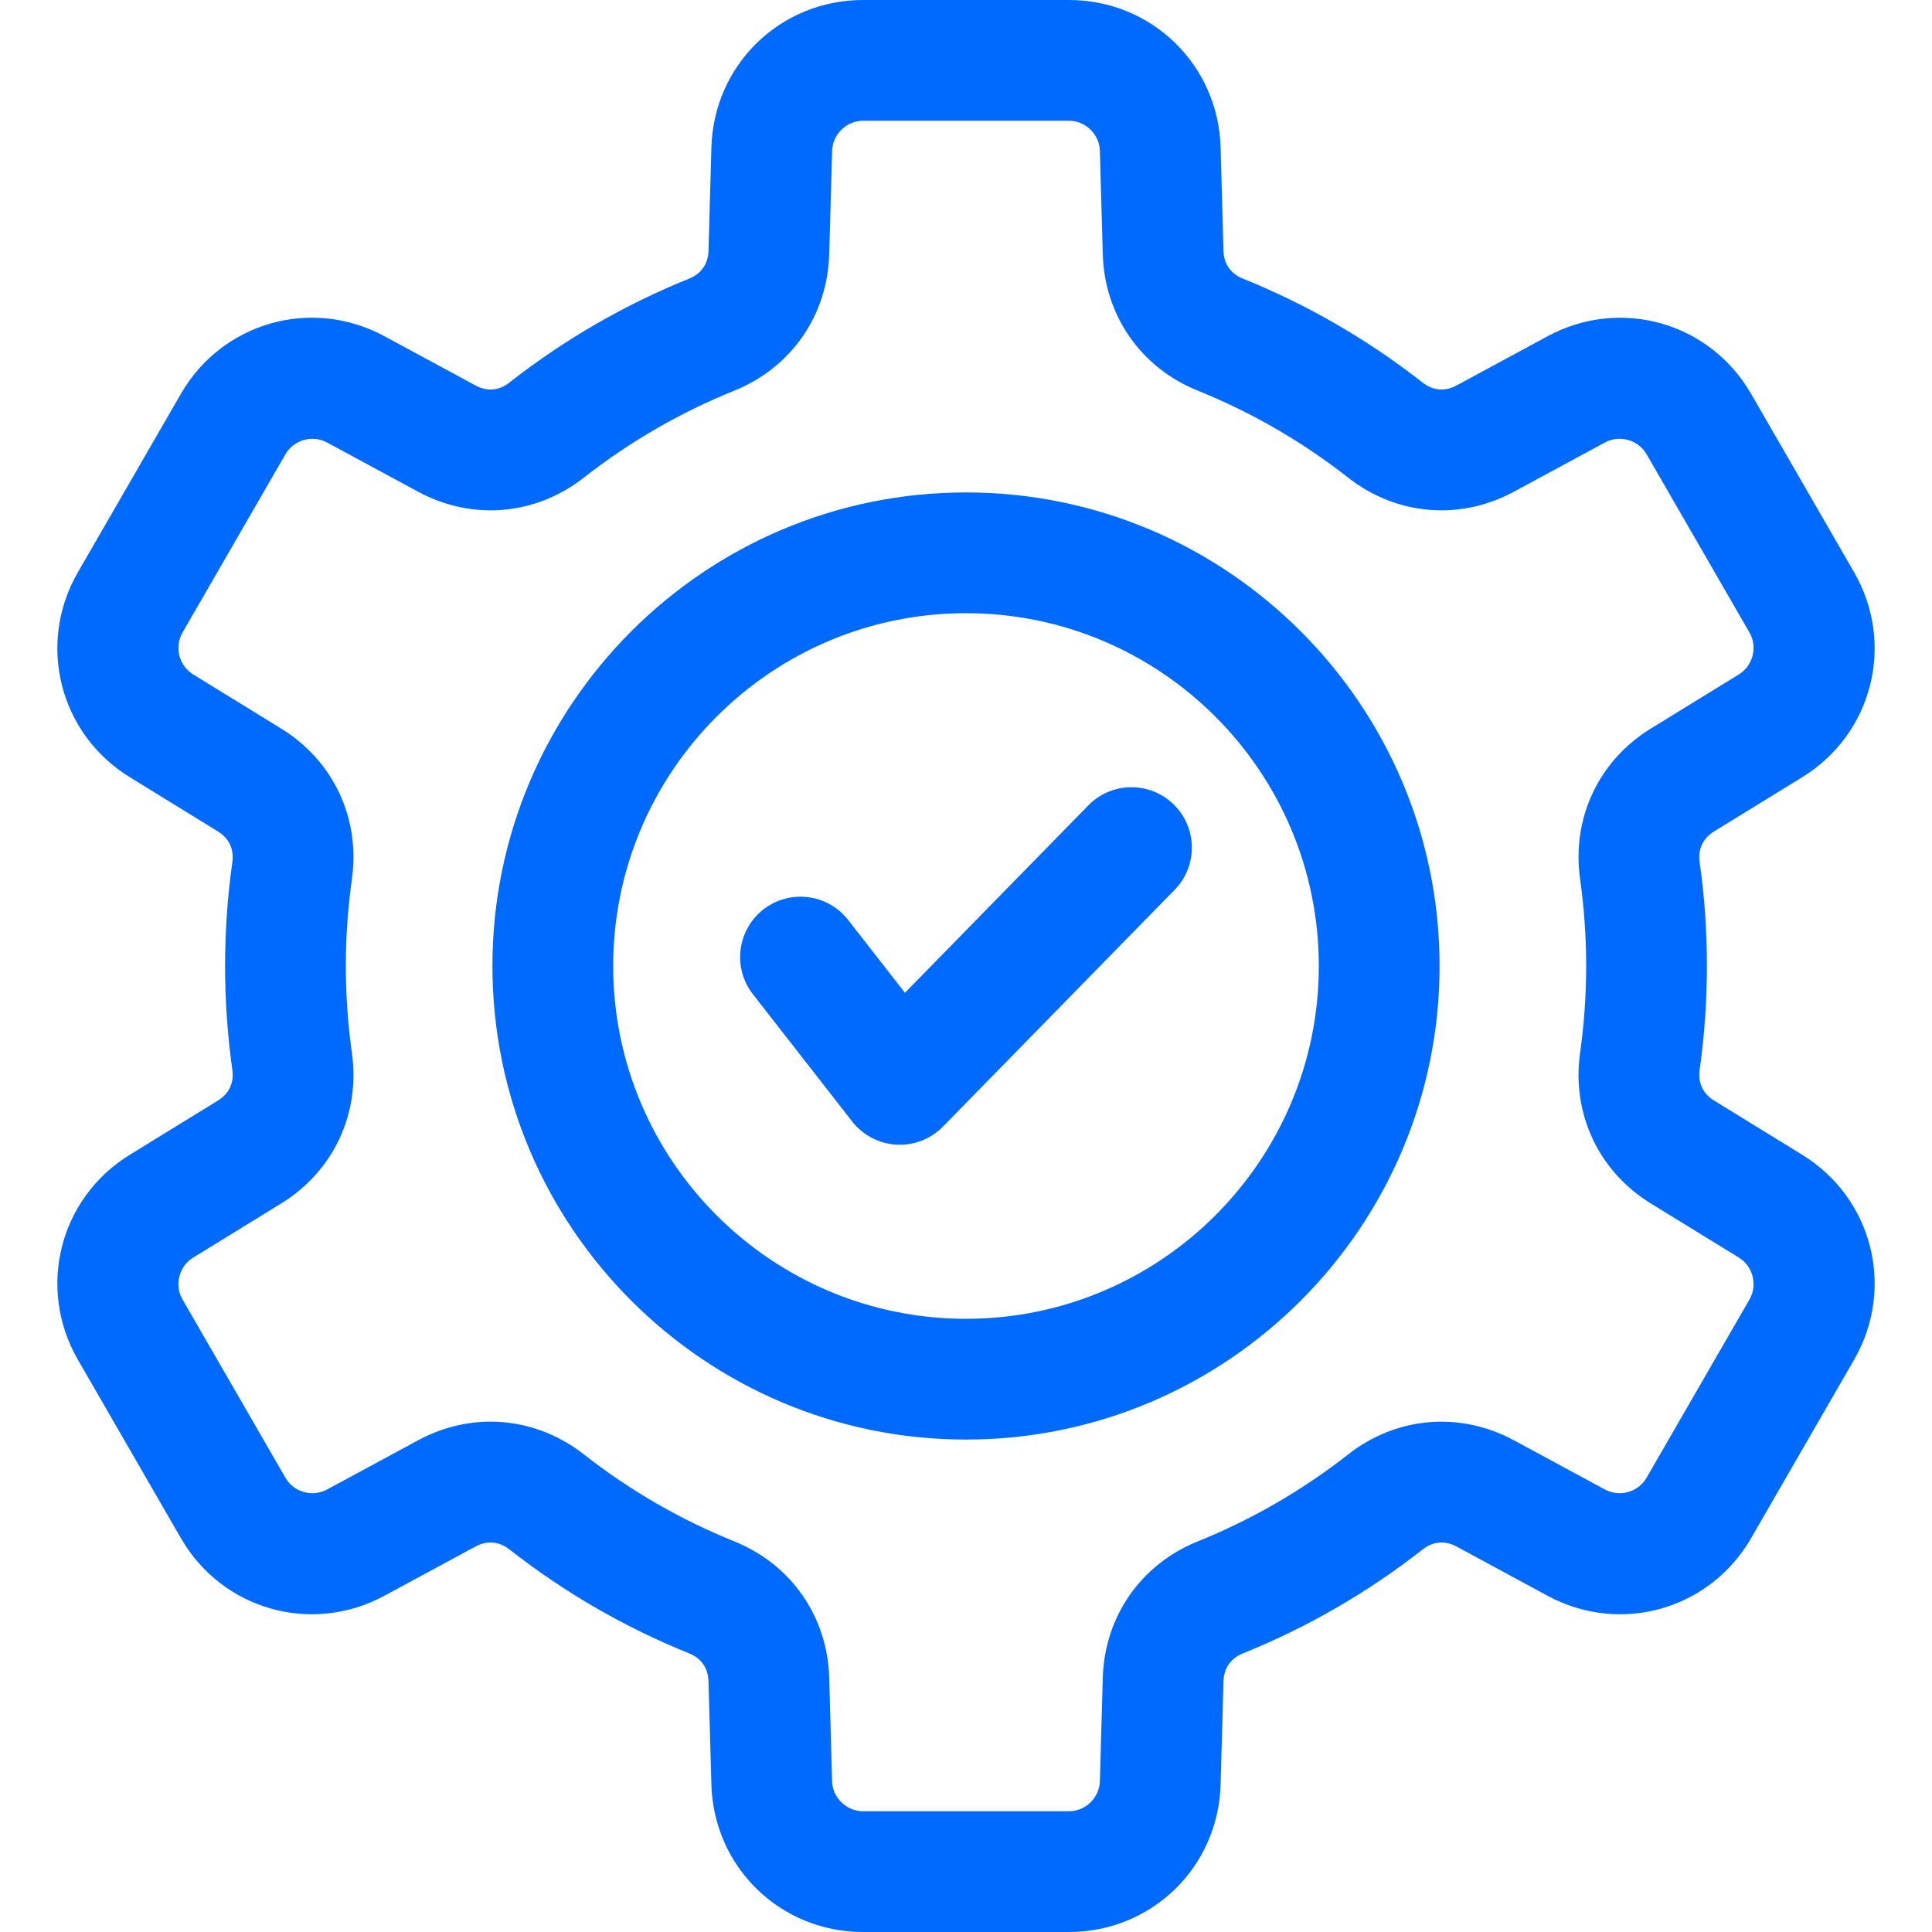 <?xml version="1.0" encoding="UTF-8"?> <svg xmlns="http://www.w3.org/2000/svg" width="60" height="60" viewBox="0 0 60 60" fill="none"><g id="fi_4465827" clip-path="url(#clip0_685_1844)"><path id="Vector" d="M55.968 35.862L53.232 34.179C52.887 33.967 52.727 33.628 52.784 33.226C52.934 32.163 53.01 31.077 53.01 30C53.01 28.923 52.934 27.837 52.784 26.773C52.728 26.372 52.887 26.033 53.232 25.821L55.968 24.138C58.156 22.791 58.864 19.994 57.579 17.769L54.382 12.231C53.098 10.006 50.321 9.221 48.061 10.443L45.233 11.972C44.876 12.165 44.502 12.133 44.182 11.883C42.478 10.547 40.599 9.46 38.598 8.653C38.222 8.502 38.008 8.194 37.996 7.789L37.907 4.58C37.835 2.012 35.766 0 33.197 0H26.803C24.233 0 22.165 2.012 22.093 4.58L22.003 7.788C21.992 8.194 21.778 8.501 21.402 8.653C19.401 9.46 17.522 10.547 15.818 11.882C15.498 12.133 15.125 12.165 14.767 11.971L11.939 10.442C9.679 9.22 6.902 10.006 5.618 12.231L2.421 17.769C1.136 19.994 1.844 22.791 4.032 24.137L6.767 25.82C7.113 26.033 7.272 26.371 7.216 26.773C7.066 27.836 6.99 28.922 6.99 30C6.99 31.077 7.066 32.163 7.216 33.227C7.272 33.628 7.113 33.967 6.768 34.179L4.032 35.862C1.844 37.208 1.136 40.006 2.421 42.231L5.618 47.769C6.902 49.994 9.679 50.779 11.939 49.557L14.767 48.028C15.124 47.835 15.498 47.867 15.818 48.117C17.522 49.453 19.401 50.54 21.402 51.347C21.778 51.498 21.992 51.806 22.003 52.212L22.093 55.42C22.165 57.988 24.233 60 26.803 60H33.197C35.766 60 37.835 57.988 37.907 55.42L37.996 52.213C38.008 51.807 38.221 51.5 38.598 51.348C40.6 50.541 42.479 49.454 44.184 48.118C44.504 47.868 44.876 47.836 45.234 48.029L48.061 49.558C50.321 50.779 53.097 49.994 54.382 47.769L57.579 42.231C58.864 40.006 58.156 37.209 55.968 35.862ZM54.332 40.356L51.135 45.894C50.877 46.341 50.298 46.504 49.844 46.259L47.018 44.731C45.342 43.825 43.37 43.992 41.87 45.167C40.443 46.285 38.871 47.195 37.196 47.87C35.431 48.582 34.301 50.206 34.248 52.108L34.158 55.315C34.144 55.831 33.713 56.25 33.197 56.25H26.803C26.287 56.25 25.856 55.831 25.841 55.315L25.752 52.107C25.699 50.205 24.569 48.581 22.804 47.869C21.13 47.194 19.558 46.285 18.131 45.166C17.272 44.494 16.259 44.151 15.236 44.151C14.471 44.151 13.7 44.343 12.984 44.73L10.155 46.259C9.702 46.505 9.123 46.341 8.865 45.894L5.668 40.356C5.41 39.91 5.558 39.327 5.997 39.057L8.733 37.374C10.353 36.377 11.194 34.588 10.929 32.705C10.804 31.813 10.74 30.904 10.74 30C10.74 29.096 10.804 28.186 10.929 27.296C11.194 25.413 10.352 23.624 8.732 22.627L5.997 20.944C5.558 20.674 5.41 20.091 5.668 19.644L8.865 14.106C9.123 13.66 9.702 13.496 10.155 13.741L12.983 15.27C14.659 16.176 16.631 16.009 18.131 14.834C19.558 13.716 21.13 12.807 22.804 12.132C24.569 11.42 25.699 9.796 25.752 7.894L25.842 4.685C25.856 4.17 26.287 3.75 26.803 3.75H33.197C33.713 3.75 34.144 4.17 34.158 4.685L34.248 7.894C34.301 9.796 35.431 11.42 37.196 12.131H37.196C38.87 12.806 40.442 13.716 41.869 14.834C43.369 16.009 45.341 16.176 47.016 15.27L49.844 13.741C50.298 13.496 50.877 13.66 51.135 14.106L54.332 19.644C54.59 20.09 54.442 20.674 54.003 20.944L51.267 22.627C49.647 23.623 48.806 25.413 49.071 27.296C49.196 28.187 49.26 29.097 49.26 30C49.26 30.903 49.196 31.812 49.071 32.704C48.806 34.587 49.647 36.377 51.267 37.374L54.003 39.056C54.442 39.327 54.59 39.91 54.332 40.356ZM30 15.293C21.89 15.293 15.293 21.89 15.293 30C15.293 38.109 21.89 44.707 30 44.707C38.109 44.707 44.707 38.109 44.707 30C44.707 21.89 38.109 15.293 30 15.293ZM30 40.957C23.958 40.957 19.043 36.042 19.043 30C19.043 23.958 23.958 19.043 30 19.043C36.042 19.043 40.957 23.958 40.957 30C40.957 36.042 36.042 40.957 30 40.957ZM36.45 24.983C37.19 25.707 37.203 26.895 36.479 27.635L29.284 34.988C28.931 35.349 28.447 35.551 27.944 35.551C27.909 35.551 27.874 35.55 27.839 35.548C27.299 35.518 26.798 35.256 26.466 34.83L23.382 30.876C22.745 30.06 22.891 28.882 23.707 28.245C24.524 27.608 25.702 27.753 26.339 28.57L28.104 30.832L33.799 25.012C34.523 24.272 35.71 24.259 36.45 24.983Z" fill="#006AFF"></path></g><defs><clipPath id="clip0_685_1844"><rect width="60" height="60" fill="white"></rect></clipPath></defs></svg> 